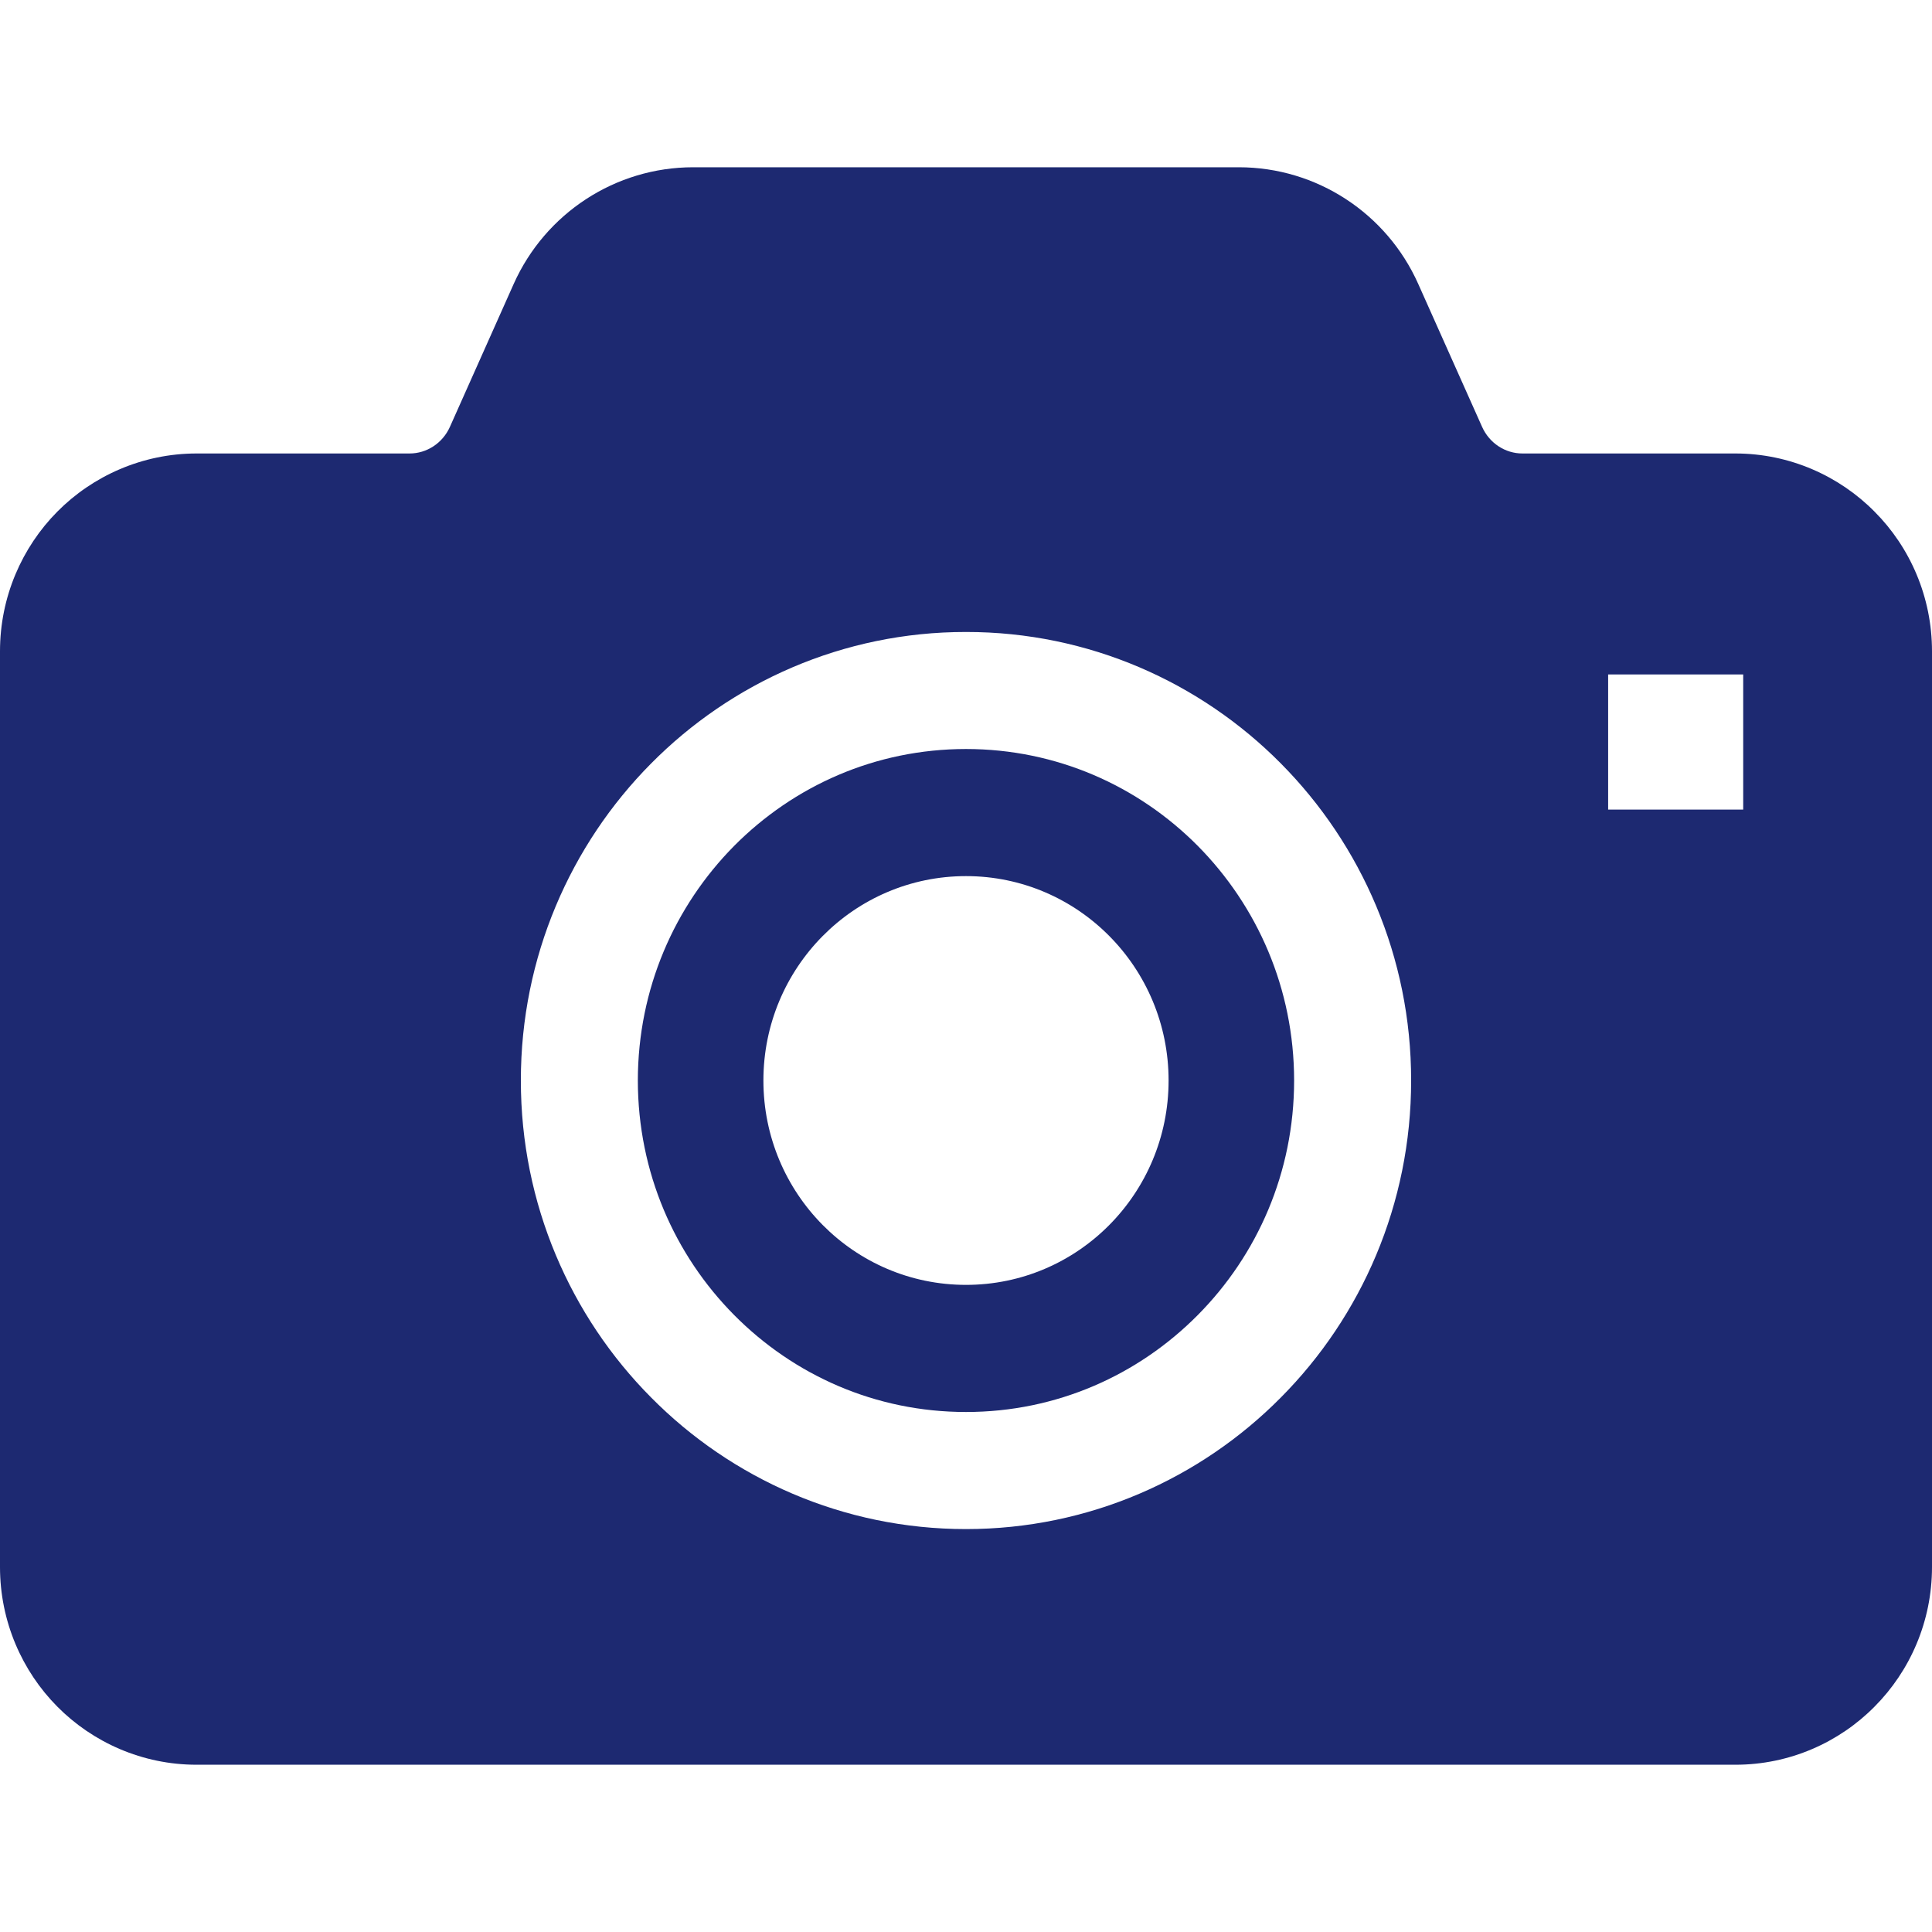 <?xml version="1.0" encoding="utf-8"?>
<!-- Generator: Adobe Illustrator 16.0.0, SVG Export Plug-In . SVG Version: 6.00 Build 0)  -->
<!DOCTYPE svg PUBLIC "-//W3C//DTD SVG 1.1//EN" "http://www.w3.org/Graphics/SVG/1.1/DTD/svg11.dtd">
<svg version="1.1" id="_x32_" xmlns="http://www.w3.org/2000/svg" xmlns:xlink="http://www.w3.org/1999/xlink" x="0px" y="0px"
	 width="500px" height="500px" viewBox="0 0 500 500" enable-background="new 0 0 500 500" xml:space="preserve">
<g>
	<path fill="#1D2971" d="M250,193.842c-23.474,0.008-44.576,9.539-60.006,25.078c-15.391,15.566-24.898,36.939-24.921,60.713
		c0.022,23.79,9.53,45.154,24.921,60.694c15.43,15.558,36.532,25.096,60.006,25.096c23.446,0,44.572-9.538,59.992-25.096
		c15.408-15.539,24.916-36.904,24.925-60.694c-0.008-23.773-9.525-45.146-24.925-60.713C294.572,203.381,273.446,193.85,250,193.842
		z M250,332.525c-28.962,0-52.431-23.667-52.431-52.894c0-29.218,23.469-52.894,52.431-52.894s52.43,23.676,52.43,52.894
		C302.43,308.859,278.962,332.525,250,332.525z"/>
	<path fill="#1D2971" d="M485.131,132.414c-9.125-9.239-21.981-15.055-36.021-15.055h-55.082c-4.438,0.018-8.577-2.639-10.482-6.927
		l-16.502-36.939c-8.162-18.302-26.305-30.206-46.442-30.206H179.4c-20.133,0-38.28,11.904-46.461,30.206l-16.484,36.939
		c-1.906,4.288-6.05,6.944-10.479,6.927H50.891c-14.035,0-26.914,5.814-36.057,15.055C5.688,141.627,0,154.502,0,168.524v237.041
		c0,14.031,5.688,26.897,14.834,36.109c9.142,9.24,22.025,15.055,36.057,15.037h219.291h178.928
		c14.041,0.018,26.897-5.798,36.021-15.037c9.187-9.212,14.869-22.078,14.869-36.109V168.524
		C500,154.502,494.317,141.609,485.131,132.414z M331.502,361.654c-20.777,21.011-49.694,34.072-81.502,34.072
		c-31.821,0-60.725-13.061-81.507-34.072c-20.821-20.957-33.714-50.061-33.695-82.022c-0.019-31.962,12.875-61.039,33.695-82.031
		c20.781-20.994,49.682-34.071,81.507-34.045c31.808-0.026,60.725,13.051,81.502,34.045c20.821,20.993,33.723,50.069,33.696,82.031
		C365.225,311.594,352.323,340.697,331.502,361.654z M451.14,209.514h-34.954v-34.963h34.954V209.514z"/>
</g>
</svg>
